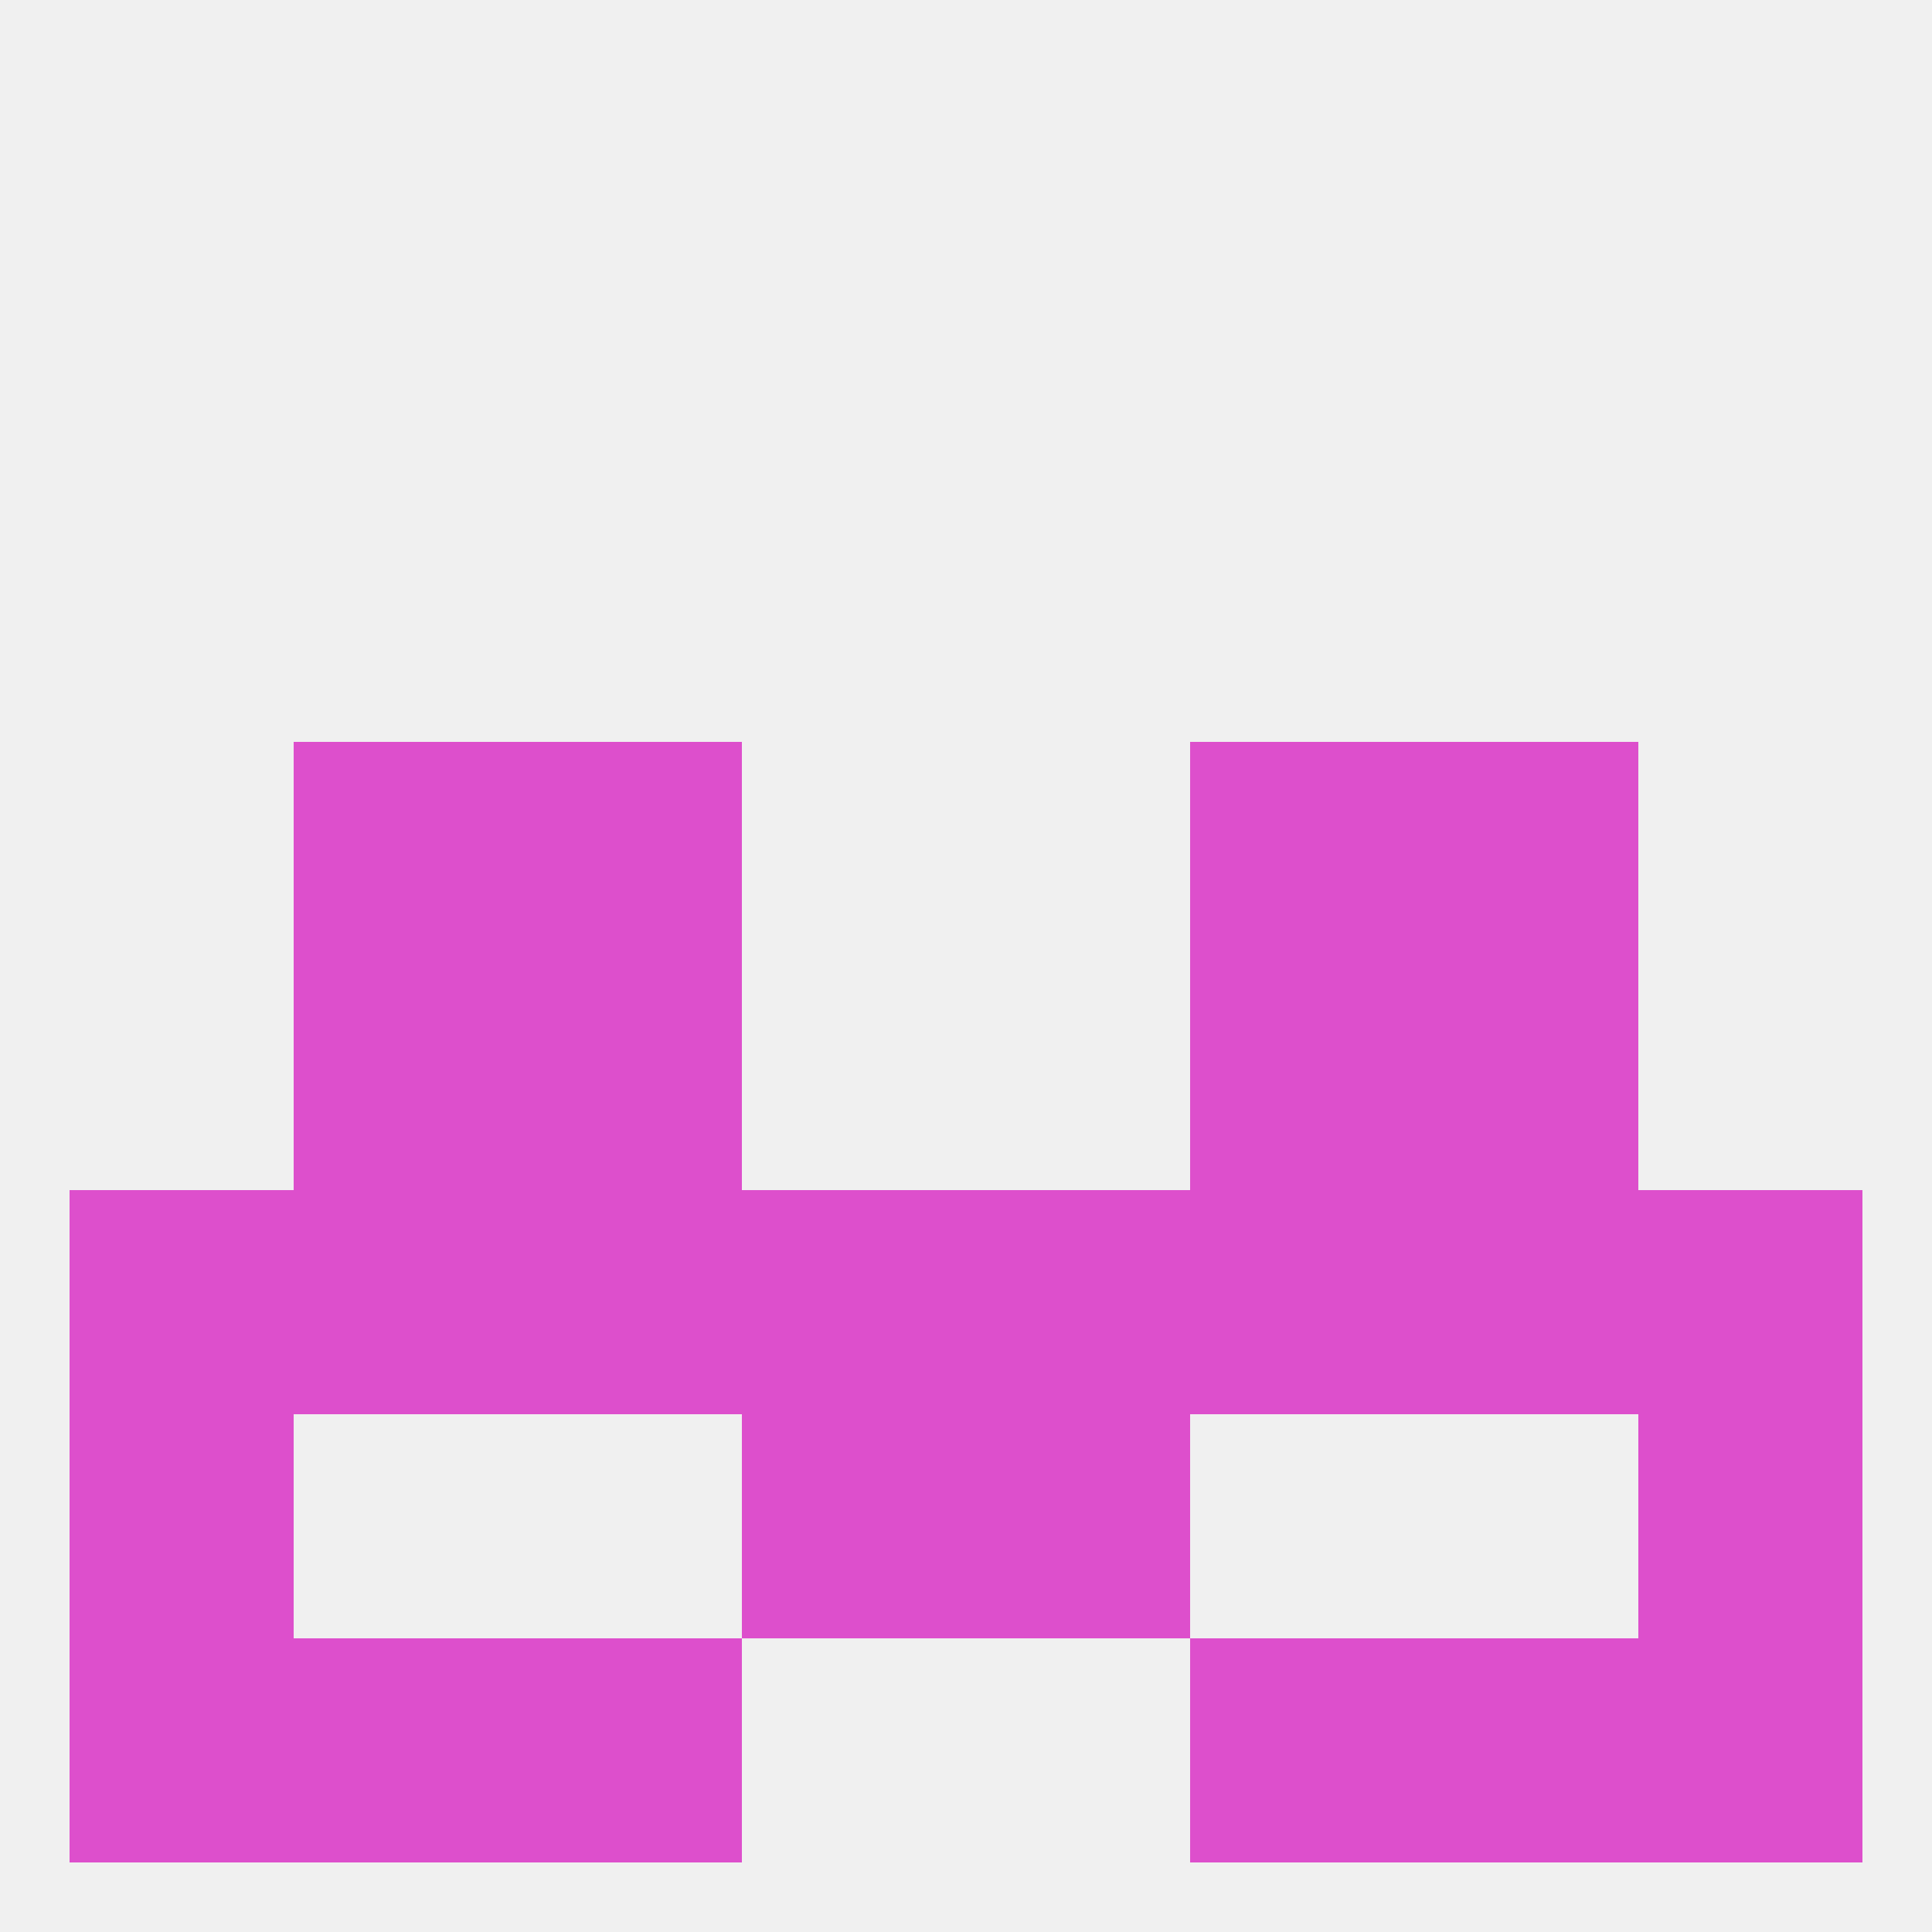 
<!--   <?xml version="1.0"?> -->
<svg version="1.1" baseprofile="full" xmlns="http://www.w3.org/2000/svg" xmlns:xlink="http://www.w3.org/1999/xlink" xmlns:ev="http://www.w3.org/2001/xml-events" width="250" height="250" viewBox="0 0 250 250" >
	<rect width="100%" height="100%" fill="rgba(240,240,240,255)"/>

	<rect x="38" y="125" width="29" height="29" fill="rgba(221,79,204,255)"/>
	<rect x="183" y="125" width="29" height="29" fill="rgba(221,79,204,255)"/>
	<rect x="67" y="125" width="29" height="29" fill="rgba(221,79,204,255)"/>
	<rect x="154" y="125" width="29" height="29" fill="rgba(221,79,204,255)"/>
	<rect x="38" y="96" width="29" height="29" fill="rgba(221,79,204,255)"/>
	<rect x="183" y="96" width="29" height="29" fill="rgba(221,79,204,255)"/>
	<rect x="67" y="96" width="29" height="29" fill="rgba(221,79,204,255)"/>
	<rect x="154" y="96" width="29" height="29" fill="rgba(221,79,204,255)"/>
	<rect x="96" y="154" width="29" height="29" fill="rgba(221,79,204,255)"/>
	<rect x="125" y="154" width="29" height="29" fill="rgba(221,79,204,255)"/>
	<rect x="38" y="154" width="29" height="29" fill="rgba(221,79,204,255)"/>
	<rect x="212" y="154" width="29" height="29" fill="rgba(221,79,204,255)"/>
	<rect x="183" y="154" width="29" height="29" fill="rgba(221,79,204,255)"/>
	<rect x="67" y="154" width="29" height="29" fill="rgba(221,79,204,255)"/>
	<rect x="154" y="154" width="29" height="29" fill="rgba(221,79,204,255)"/>
	<rect x="9" y="154" width="29" height="29" fill="rgba(221,79,204,255)"/>
	<rect x="96" y="183" width="29" height="29" fill="rgba(221,79,204,255)"/>
	<rect x="125" y="183" width="29" height="29" fill="rgba(221,79,204,255)"/>
	<rect x="9" y="183" width="29" height="29" fill="rgba(221,79,204,255)"/>
	<rect x="212" y="183" width="29" height="29" fill="rgba(221,79,204,255)"/>
	<rect x="154" y="212" width="29" height="29" fill="rgba(221,79,204,255)"/>
	<rect x="38" y="212" width="29" height="29" fill="rgba(221,79,204,255)"/>
	<rect x="183" y="212" width="29" height="29" fill="rgba(221,79,204,255)"/>
	<rect x="9" y="212" width="29" height="29" fill="rgba(221,79,204,255)"/>
	<rect x="212" y="212" width="29" height="29" fill="rgba(221,79,204,255)"/>
	<rect x="67" y="212" width="29" height="29" fill="rgba(221,79,204,255)"/>
</svg>